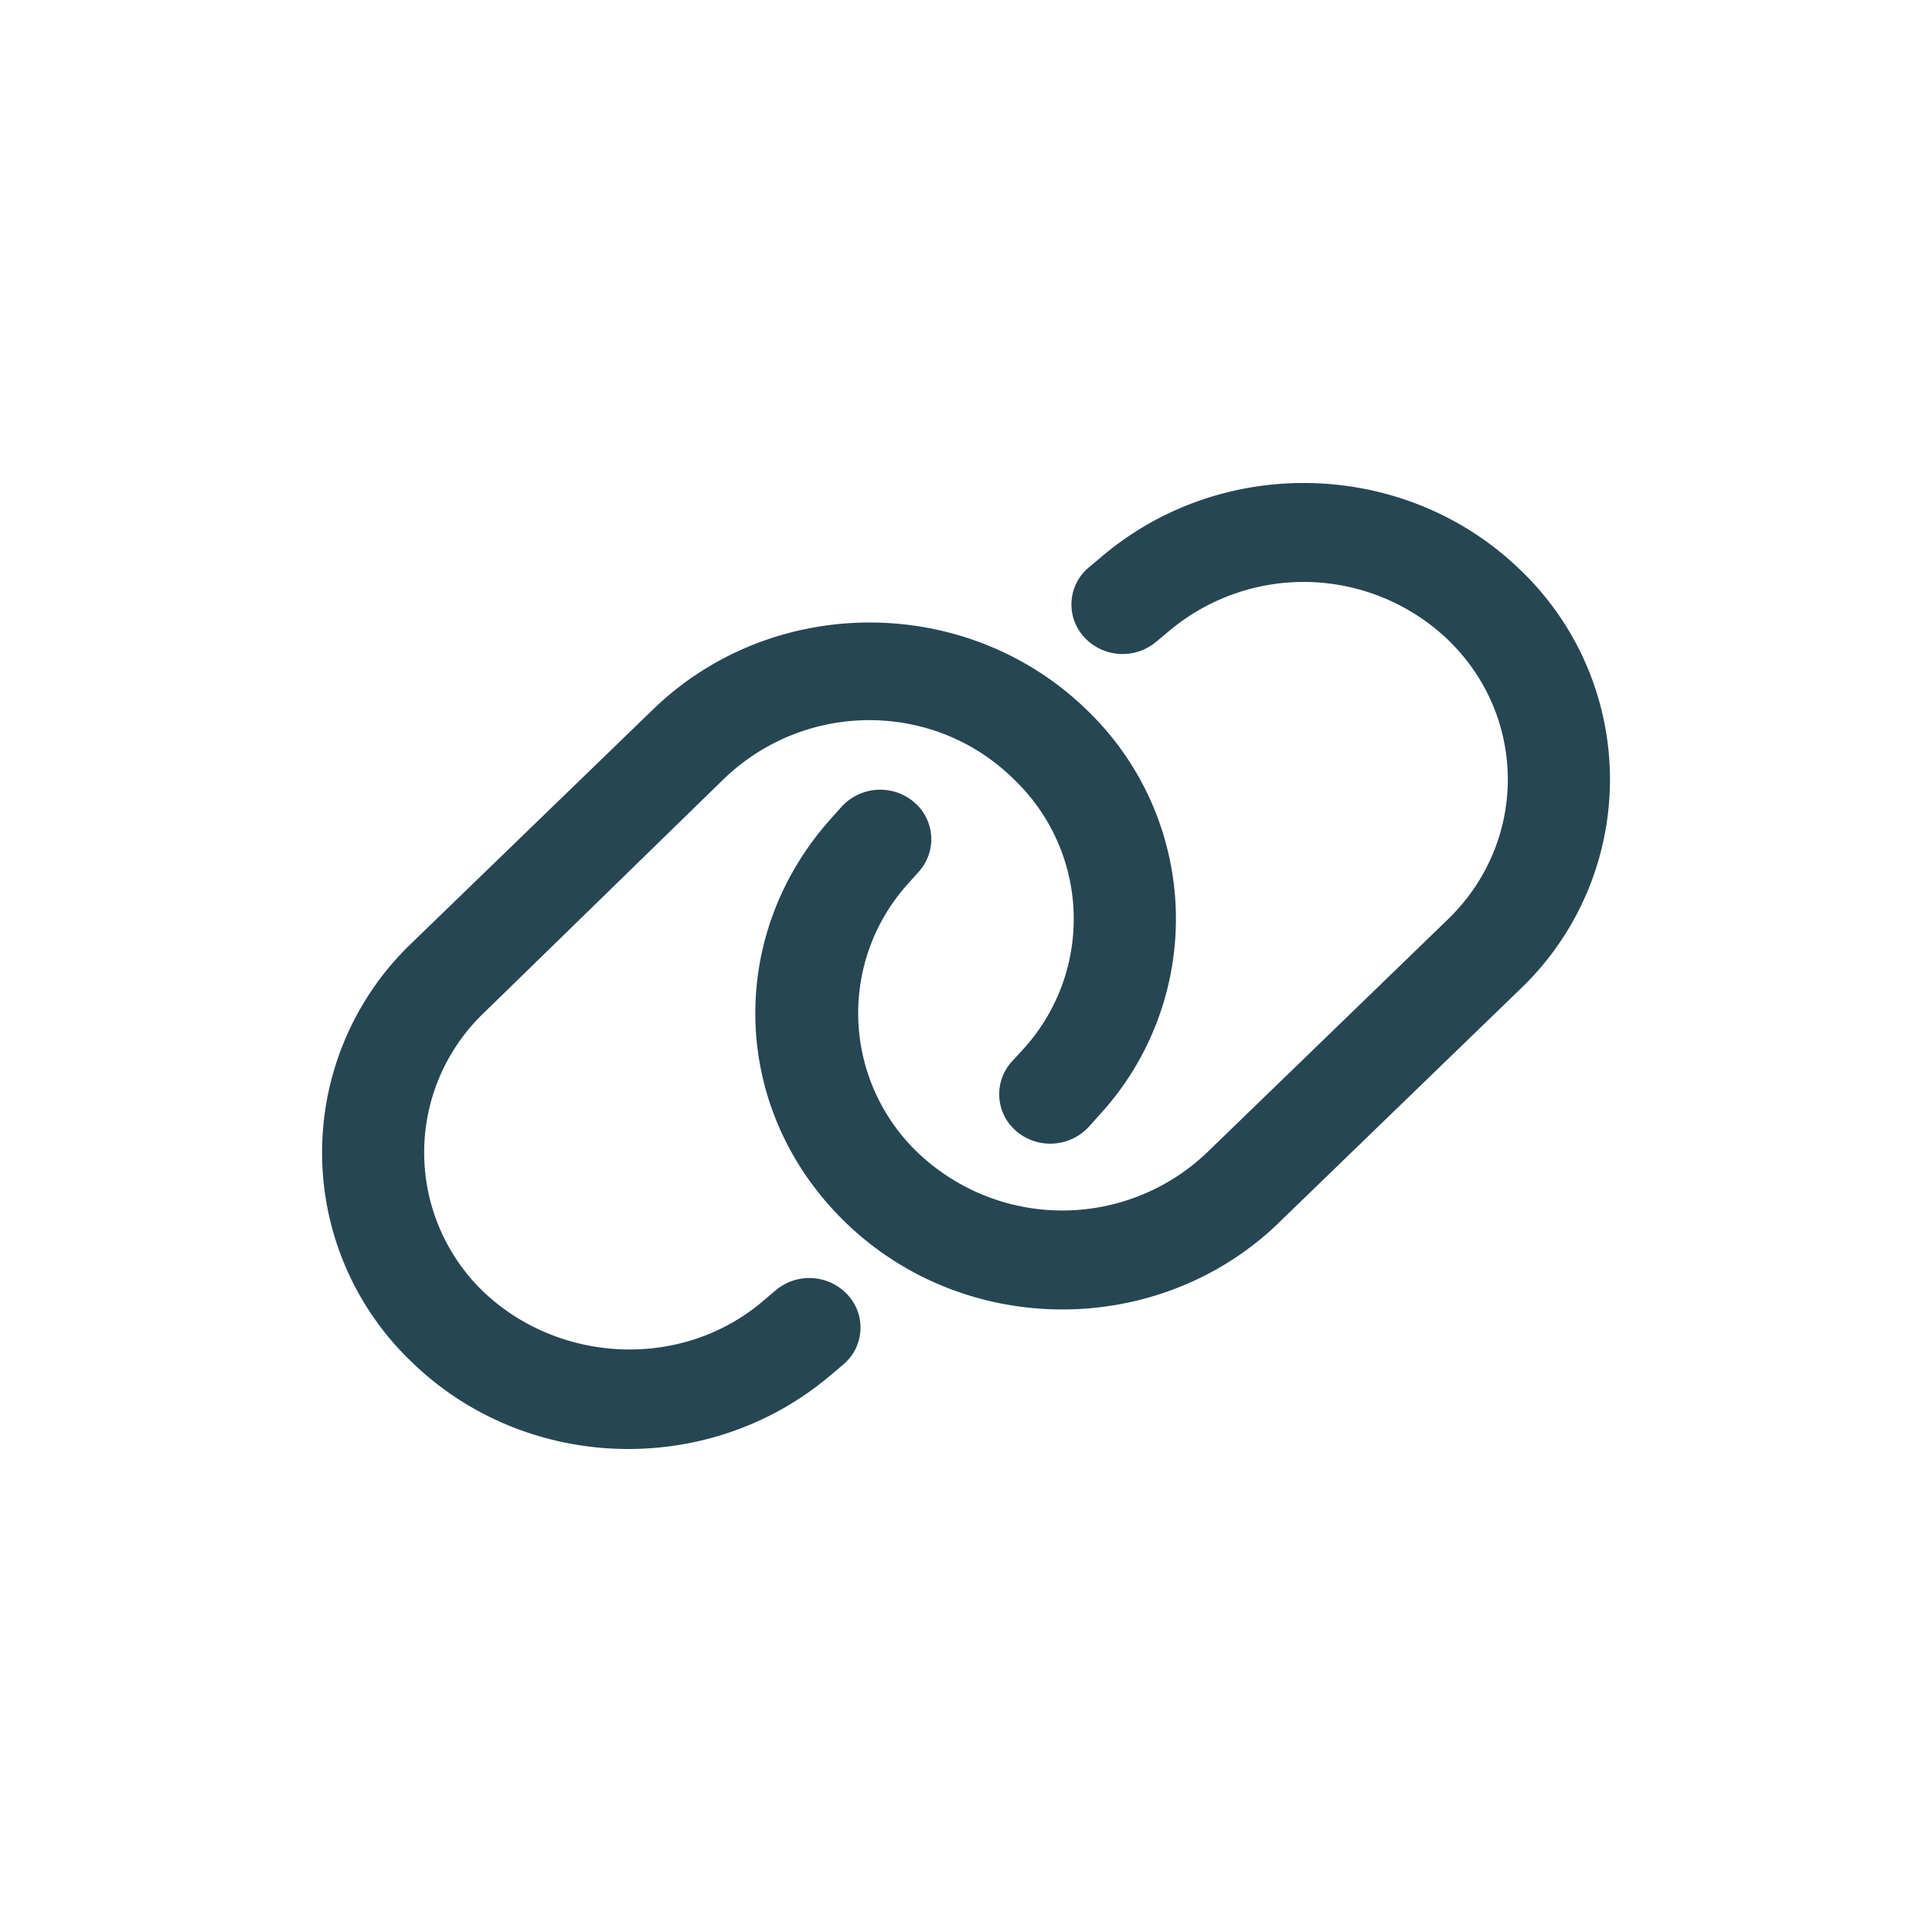 <svg width="24" height="24" viewBox="0 0 24 24" xmlns="http://www.w3.org/2000/svg">
    <path d="M8.112 8.813c1.486-1.44 3.896-1.44 5.382 0a3.596 3.596 0 0 1 .172 5.028l-.14.156a.651.651 0 0 1-.896.059.602.602 0 0 1-.061-.868l.143-.156a2.397 2.397 0 0 0-.117-3.351c-.99-.98-2.595-.98-3.608 0l-2.975 2.9a2.4 2.4 0 0 0 0 3.472c.944.89 2.46.963 3.462.113l.164-.139a.648.648 0 0 1 .894.06.599.599 0 0 1-.058.865l-.164.138c-1.508 1.275-3.78 1.203-5.195-.17a3.598 3.598 0 0 1 0-5.206l2.997-2.901zm7.776 6.375c-1.486 1.438-3.896 1.438-5.382 0-1.44-1.393-1.492-3.57-.175-5.028l.124-.139a.65.65 0 0 1 .897-.059.602.602 0 0 1 .06.868l-.124.139a2.397 2.397 0 0 0 .114 3.35 2.602 2.602 0 0 0 3.59 0l2.996-2.9c.99-.96.99-2.514 0-3.471a2.597 2.597 0 0 0-3.462-.112l-.164.137a.649.649 0 0 1-.894-.058.6.6 0 0 1 .058-.867l.164-.137c1.508-1.277 3.78-1.203 5.195.168a3.599 3.599 0 0 1 0 5.208l-2.997 2.9z" fill="#264653" fill-rule="nonzero"/>
</svg>
